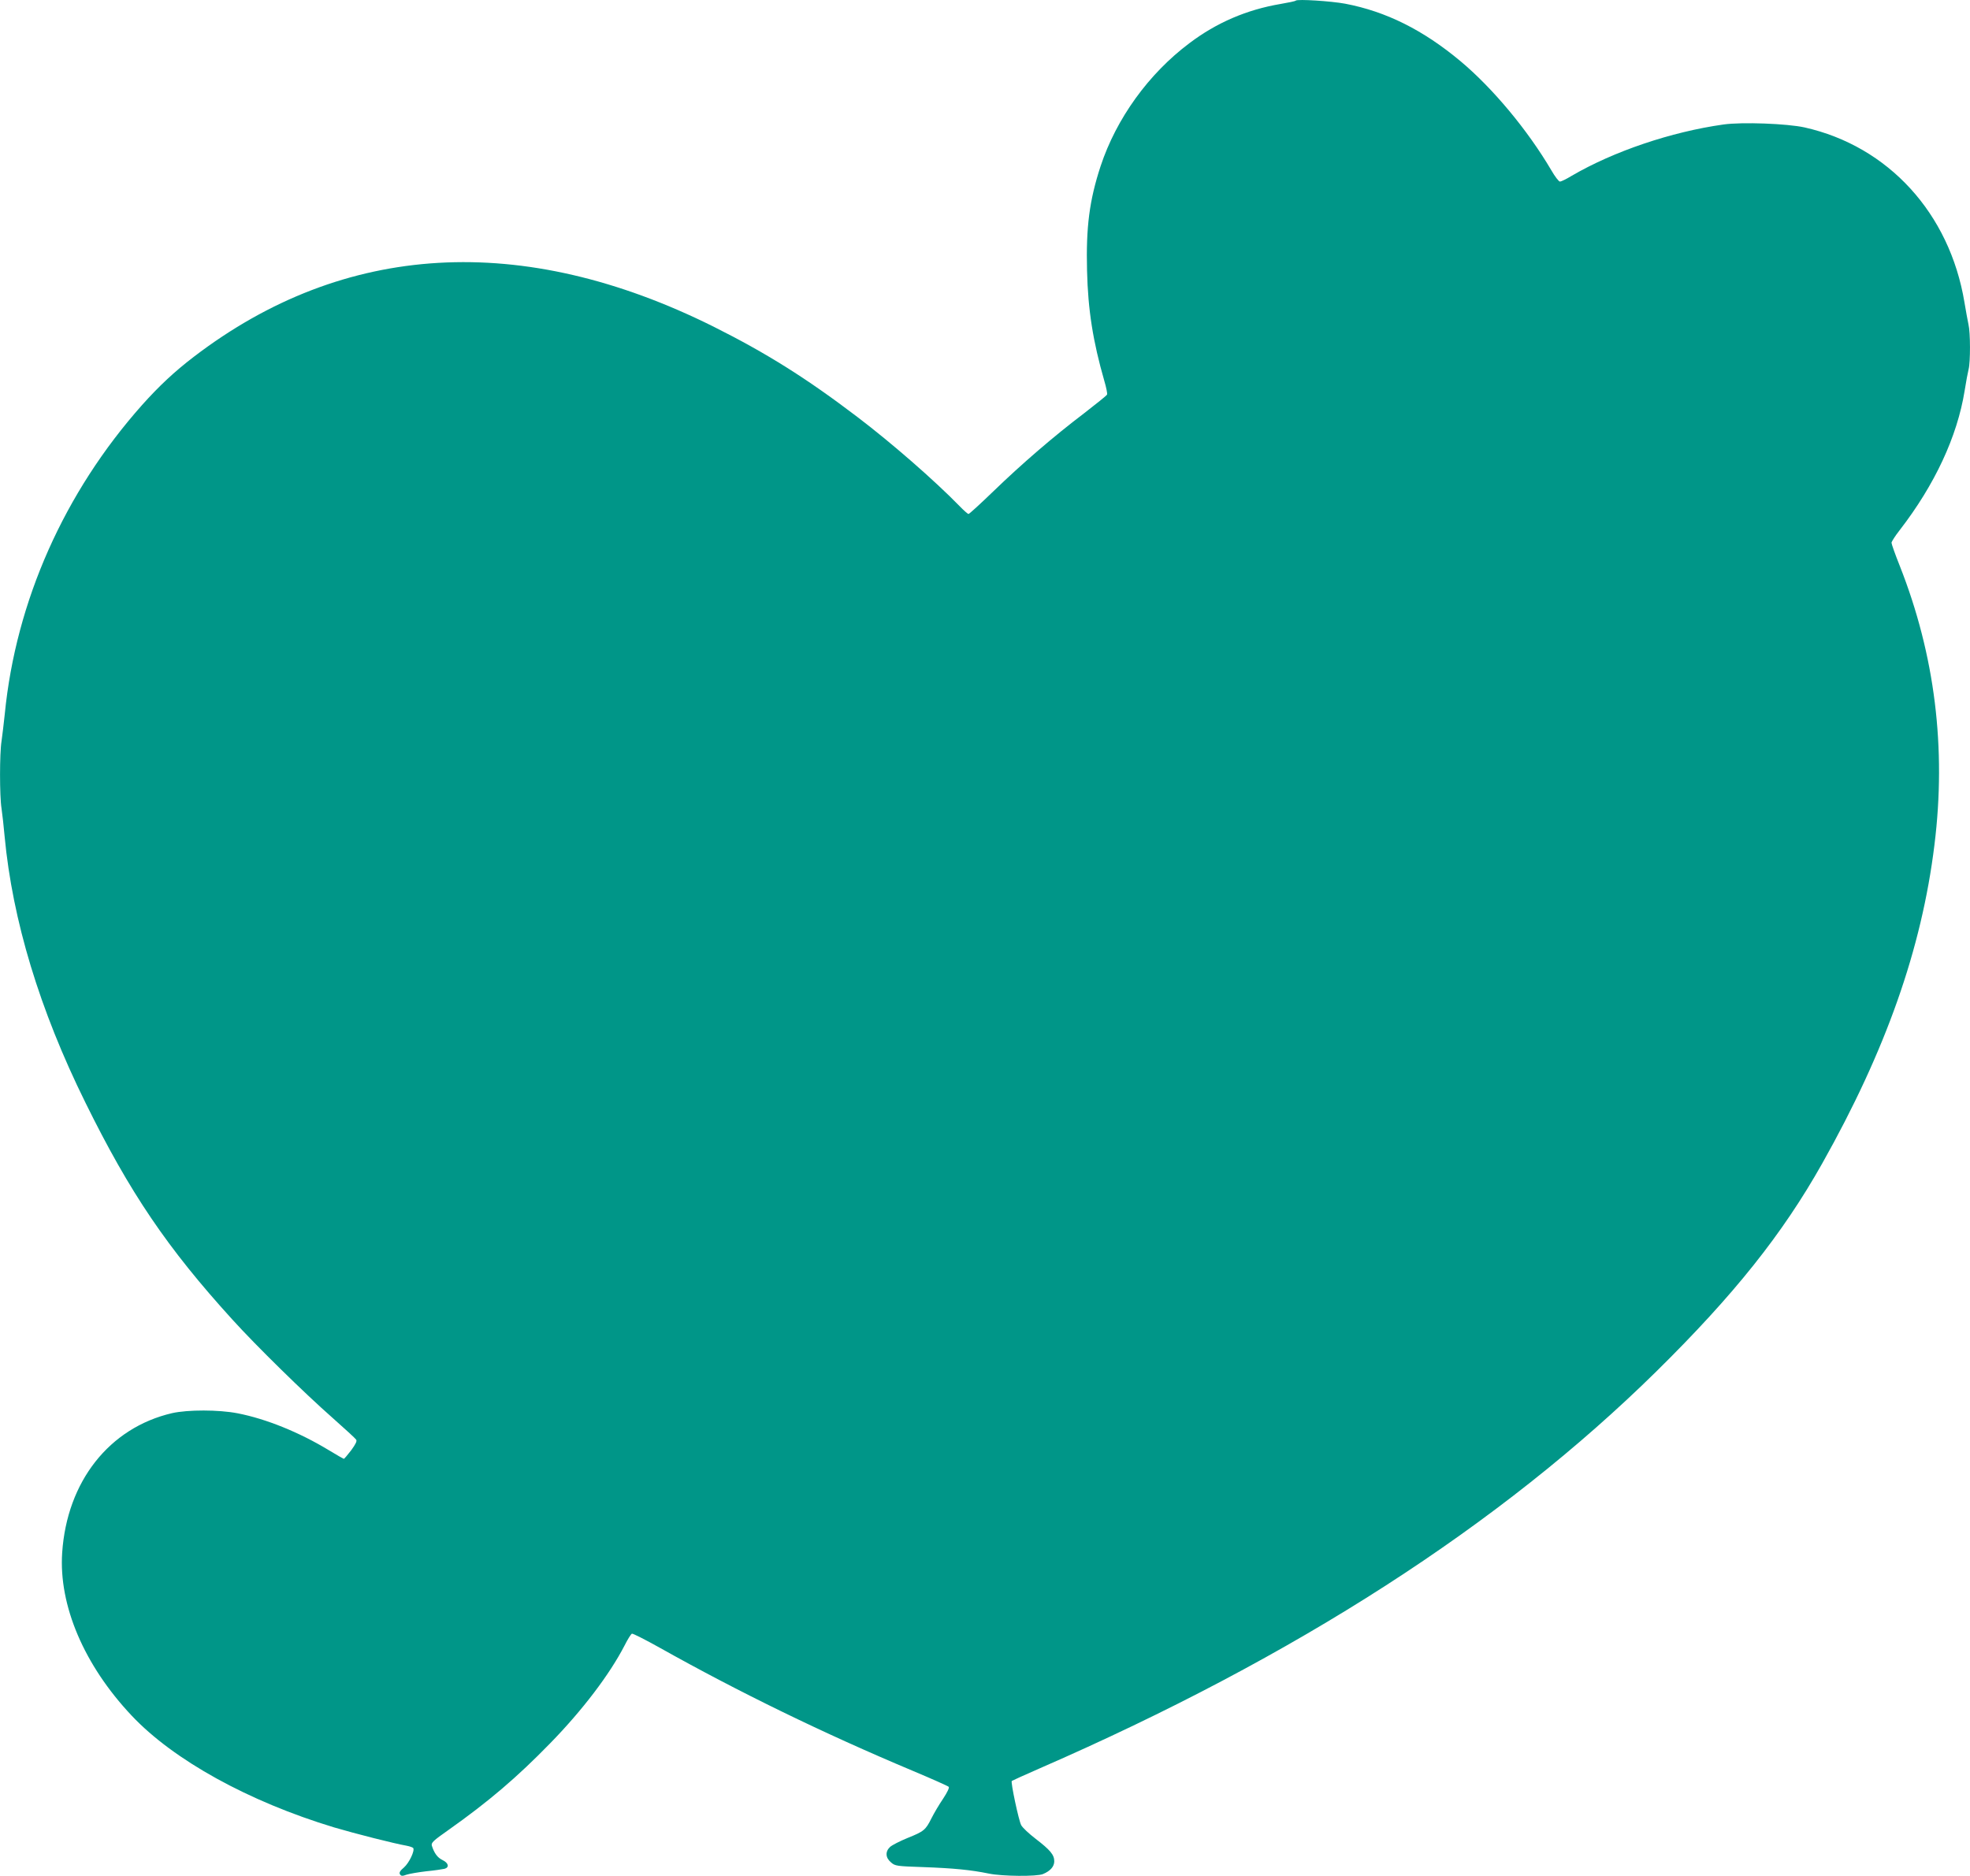 <?xml version="1.0" standalone="no"?>
<!DOCTYPE svg PUBLIC "-//W3C//DTD SVG 20010904//EN"
 "http://www.w3.org/TR/2001/REC-SVG-20010904/DTD/svg10.dtd">
<svg version="1.0" xmlns="http://www.w3.org/2000/svg"
 width="1280pt" height="1219pt" viewBox="0 0 1280 1219"
 preserveAspectRatio="xMidYMid meet">
<g transform="translate(0,1219) scale(0.1,-0.1)"
fill="#009688" stroke="none">
<path d="M8419 12186 c-3 -4 -48 -13 -100 -22 -218 -37 -414 -121 -590 -254
-266 -199 -476 -491 -578 -800 -73 -223 -95 -396 -88 -678 6 -257 39 -462 112
-716 13 -44 21 -84 18 -90 -2 -6 -71 -61 -151 -123 -195 -148 -403 -327 -588
-506 -84 -81 -156 -147 -161 -147 -5 0 -31 23 -58 51 -164 168 -440 409 -665
580 -330 251 -591 415 -935 587 -1241 618 -2398 551 -3375 -196 -127 -97 -227
-191 -337 -314 -505 -568 -820 -1275 -892 -2008 -7 -63 -16 -143 -21 -176 -13
-79 -13 -359 0 -438 5 -33 14 -115 20 -181 51 -544 227 -1127 525 -1730 288
-585 532 -945 955 -1410 154 -170 467 -477 650 -638 80 -71 149 -134 154 -142
7 -9 -3 -29 -32 -69 -24 -31 -45 -56 -48 -56 -2 0 -46 25 -97 56 -193 117
-408 204 -593 240 -123 24 -324 24 -426 1 -408 -95 -683 -444 -714 -907 -23
-342 142 -730 451 -1058 273 -290 761 -559 1316 -727 139 -41 391 -105 471
-119 21 -4 40 -11 43 -15 11 -18 -27 -97 -60 -126 -26 -22 -33 -34 -26 -45 8
-12 16 -12 43 -2 19 6 76 16 128 22 52 5 105 13 118 16 33 9 27 38 -13 57 -32
15 -54 45 -69 93 -6 19 9 33 106 101 263 186 448 344 663 565 209 214 386 447
483 635 20 40 42 75 48 77 6 2 87 -39 180 -91 517 -290 1061 -555 1644 -800
124 -52 229 -99 234 -104 6 -5 -9 -36 -36 -77 -26 -38 -60 -96 -76 -128 -38
-76 -49 -85 -156 -128 -49 -20 -100 -46 -113 -58 -32 -30 -30 -70 6 -100 27
-24 37 -25 212 -31 193 -7 308 -18 424 -42 86 -18 313 -20 352 -3 48 20 73 49
73 83 0 42 -26 73 -121 146 -43 33 -86 73 -94 89 -16 30 -69 279 -61 287 2 2
84 39 182 82 1664 725 2994 1582 4008 2581 502 495 818 891 1076 1350 413 734
646 1394 729 2070 78 629 3 1234 -225 1812 -30 75 -54 143 -54 151 0 7 24 45
54 83 227 294 373 607 421 904 9 58 21 121 26 141 12 47 12 237 -1 291 -5 24
-17 88 -26 143 -96 579 -495 1015 -1039 1137 -114 25 -406 36 -527 19 -340
-48 -713 -174 -987 -334 -34 -21 -68 -37 -75 -37 -8 0 -33 33 -56 73 -155 263
-380 533 -590 709 -243 203 -483 323 -750 374 -92 17 -310 31 -321 20z"/>
</g>
</svg>
